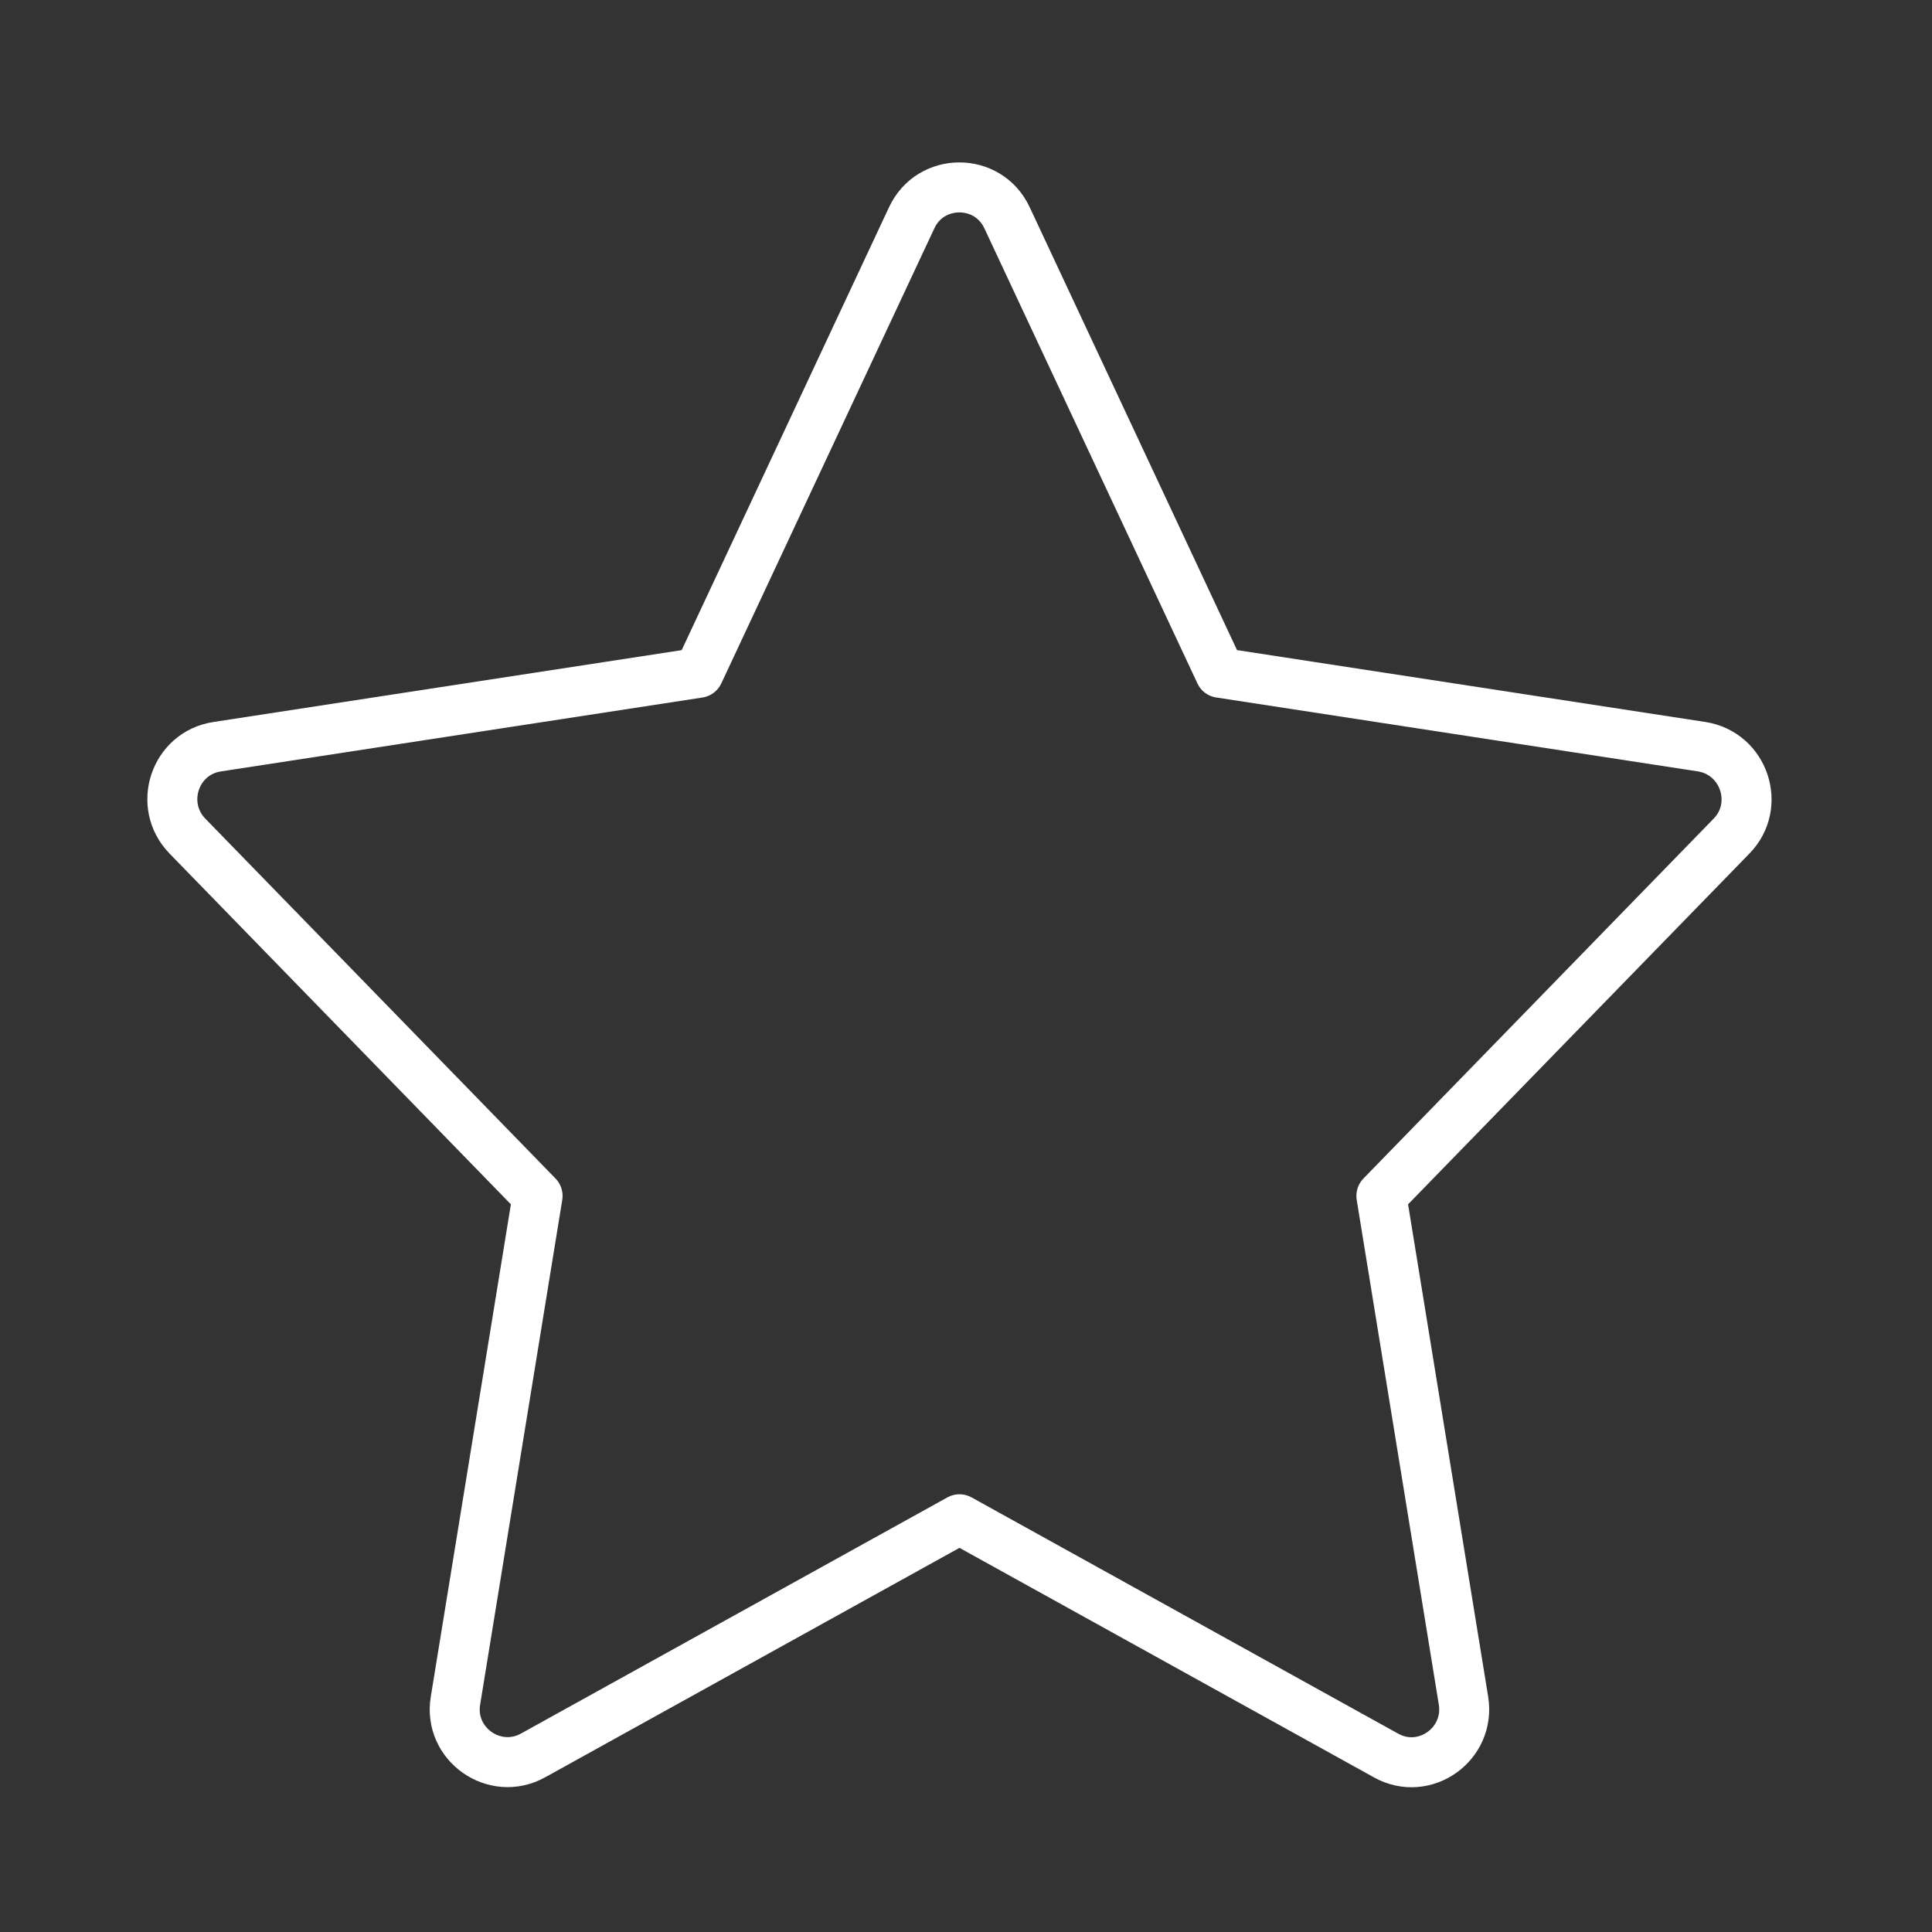 <?xml version="1.0" encoding="UTF-8"?>
<svg xmlns="http://www.w3.org/2000/svg" id="Layer_1" width="80" height="80" viewBox="0 0 80 80">
  <rect x="0" y="0" width="80" height="80" fill="#333333" stroke="none"/>
  <path d="M50.52,27.86l-8.82-18.84c-.78-1.68-3.17-1.68-3.95,0l-8.82,18.84-19.94,3.06c-1.76.27-2.47,2.42-1.23,3.7l14.5,14.9-3.4,20.9c-.3,1.8,1.62,3.15,3.21,2.27l17.66-9.78,17.66,9.78c1.59.89,3.5-.46,3.21-2.27l-3.4-20.9,14.5-14.9c1.24-1.27.52-3.42-1.23-3.7l-19.94-3.06Z" style="fill:none; stroke:#fff; stroke-linecap:round; stroke-linejoin:round; stroke-width:2.07px;"></path>
</svg>
